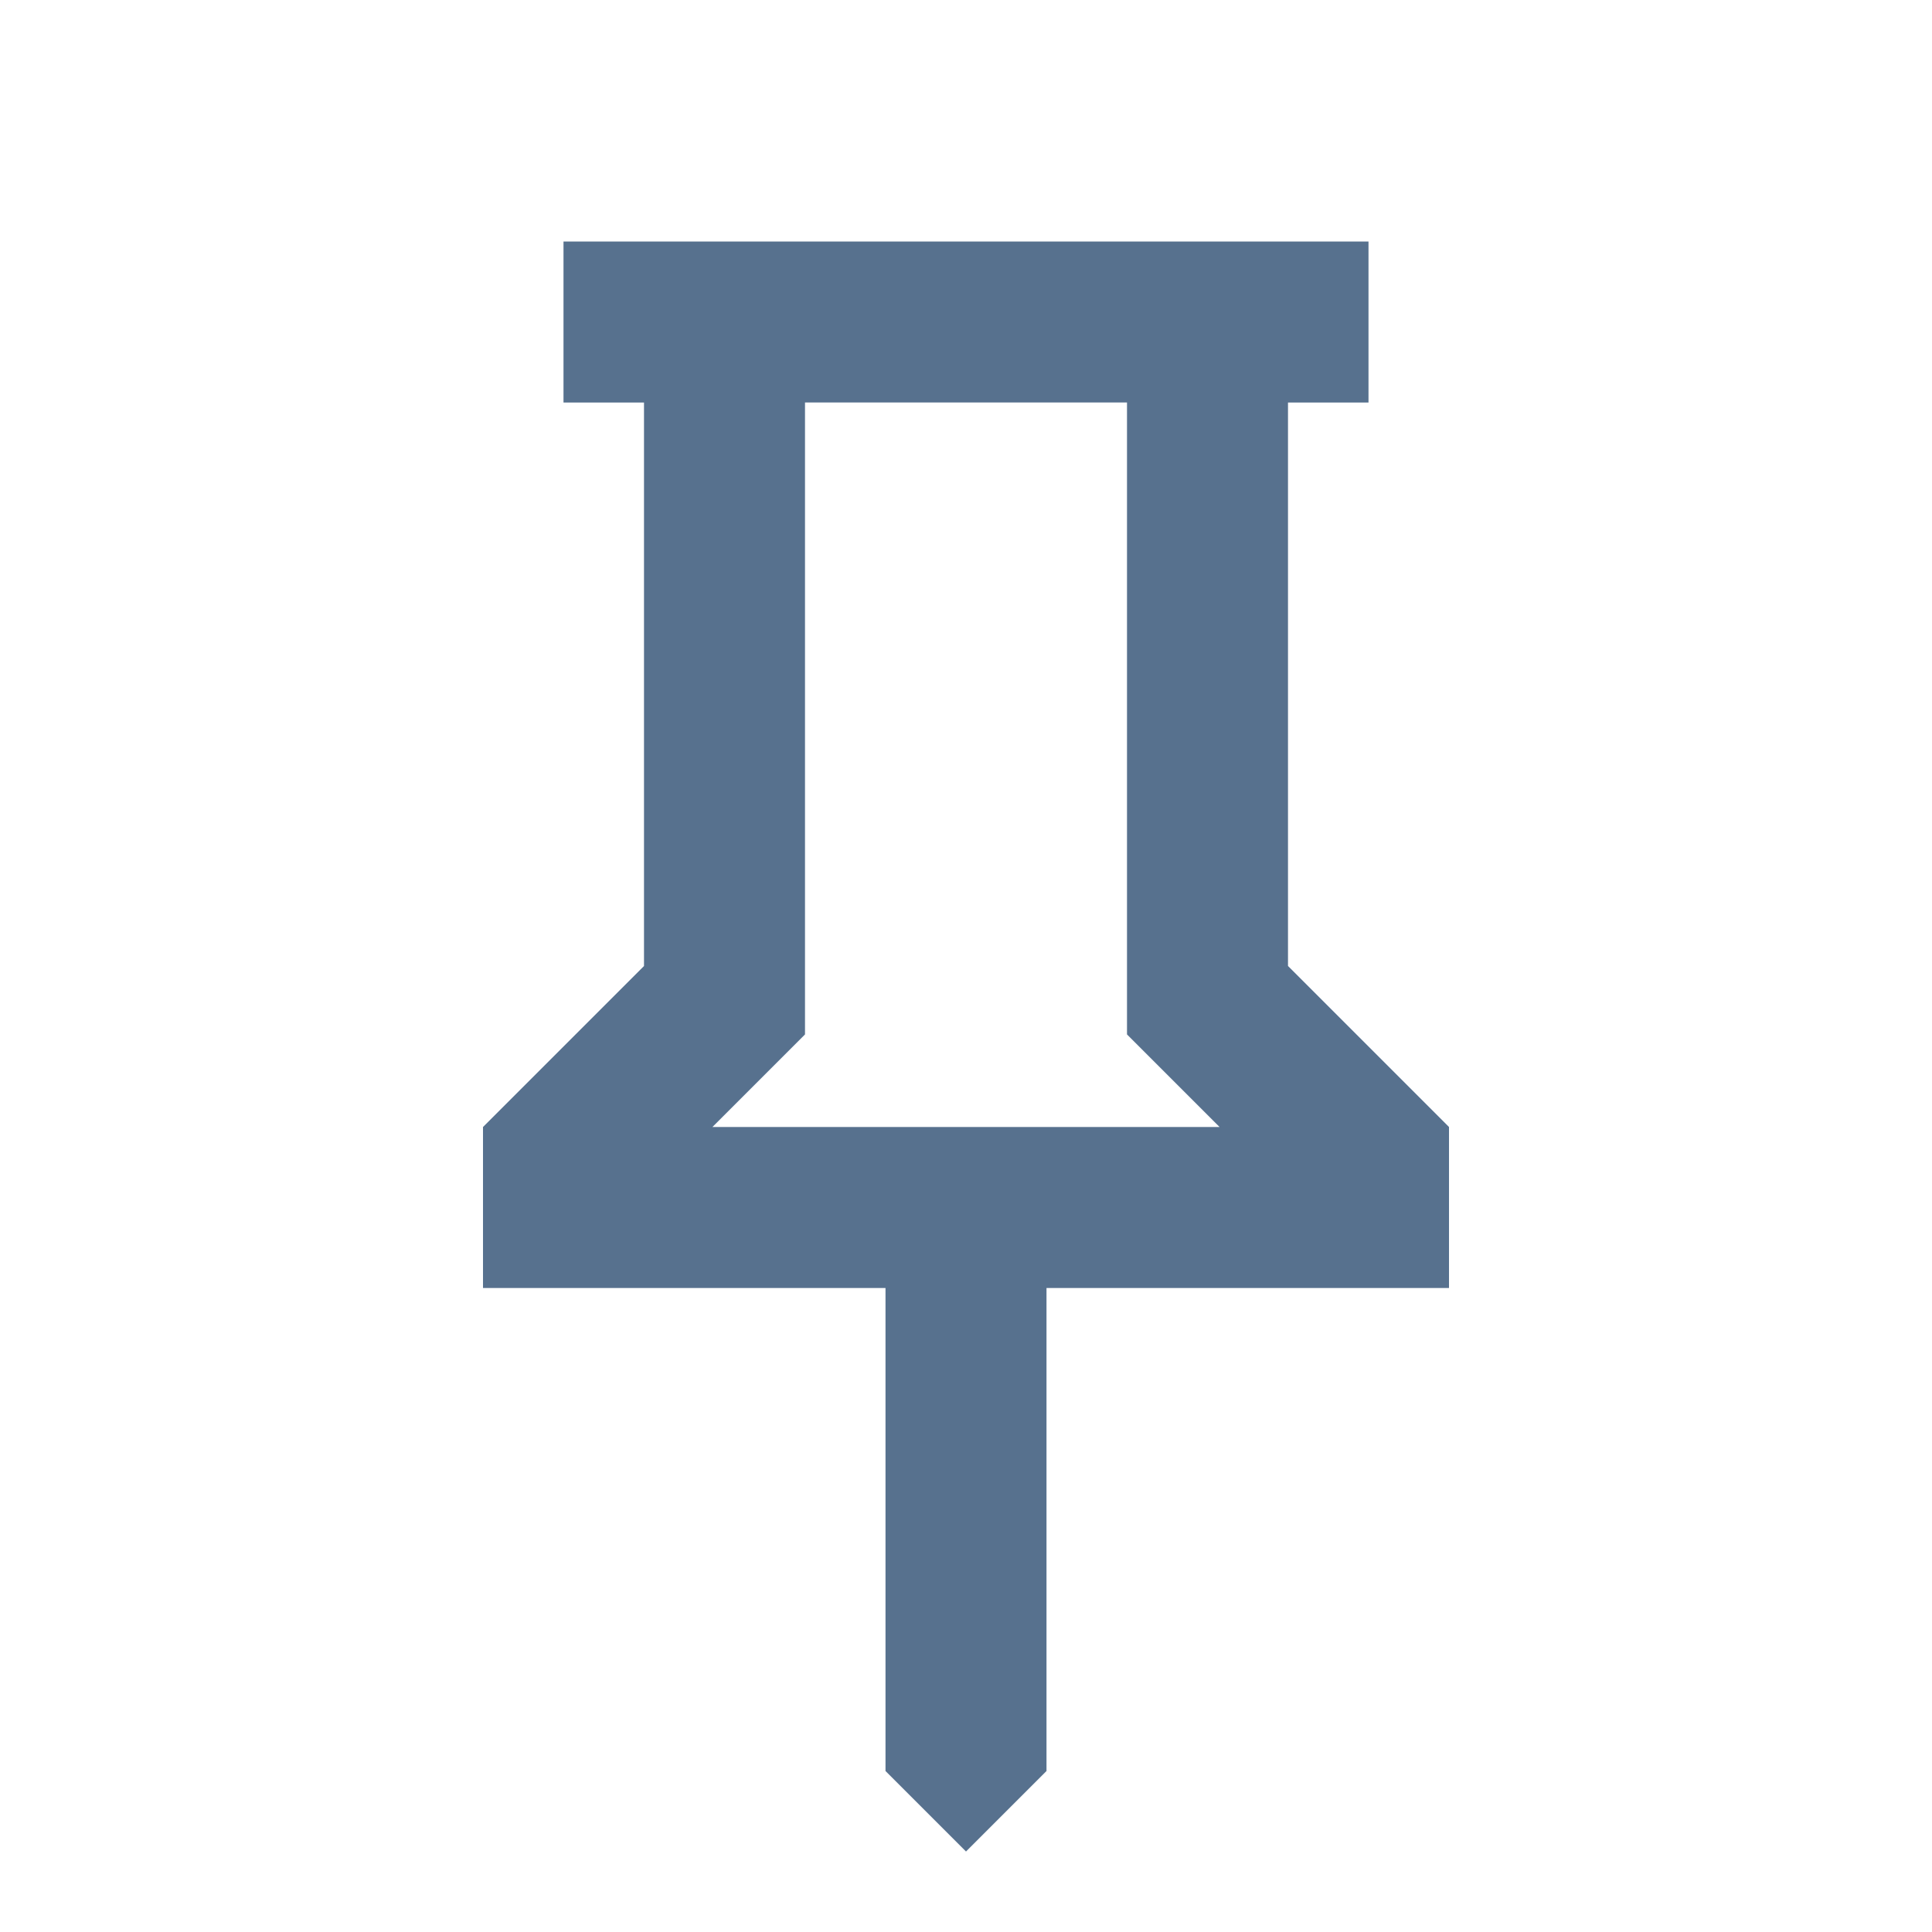 <svg xmlns="http://www.w3.org/2000/svg" height="24px" viewBox="0 -960 960 960" width="24px" fill="#57718E"><path d="m640-480 80 80v80H520v240l-40 40-40-40v-240H240v-80l80-80v-280h-40v-80h400v80h-40v280Zm-286 80h252l-46-46v-314H400v314l-46 46Zm126 0Z"/></svg>